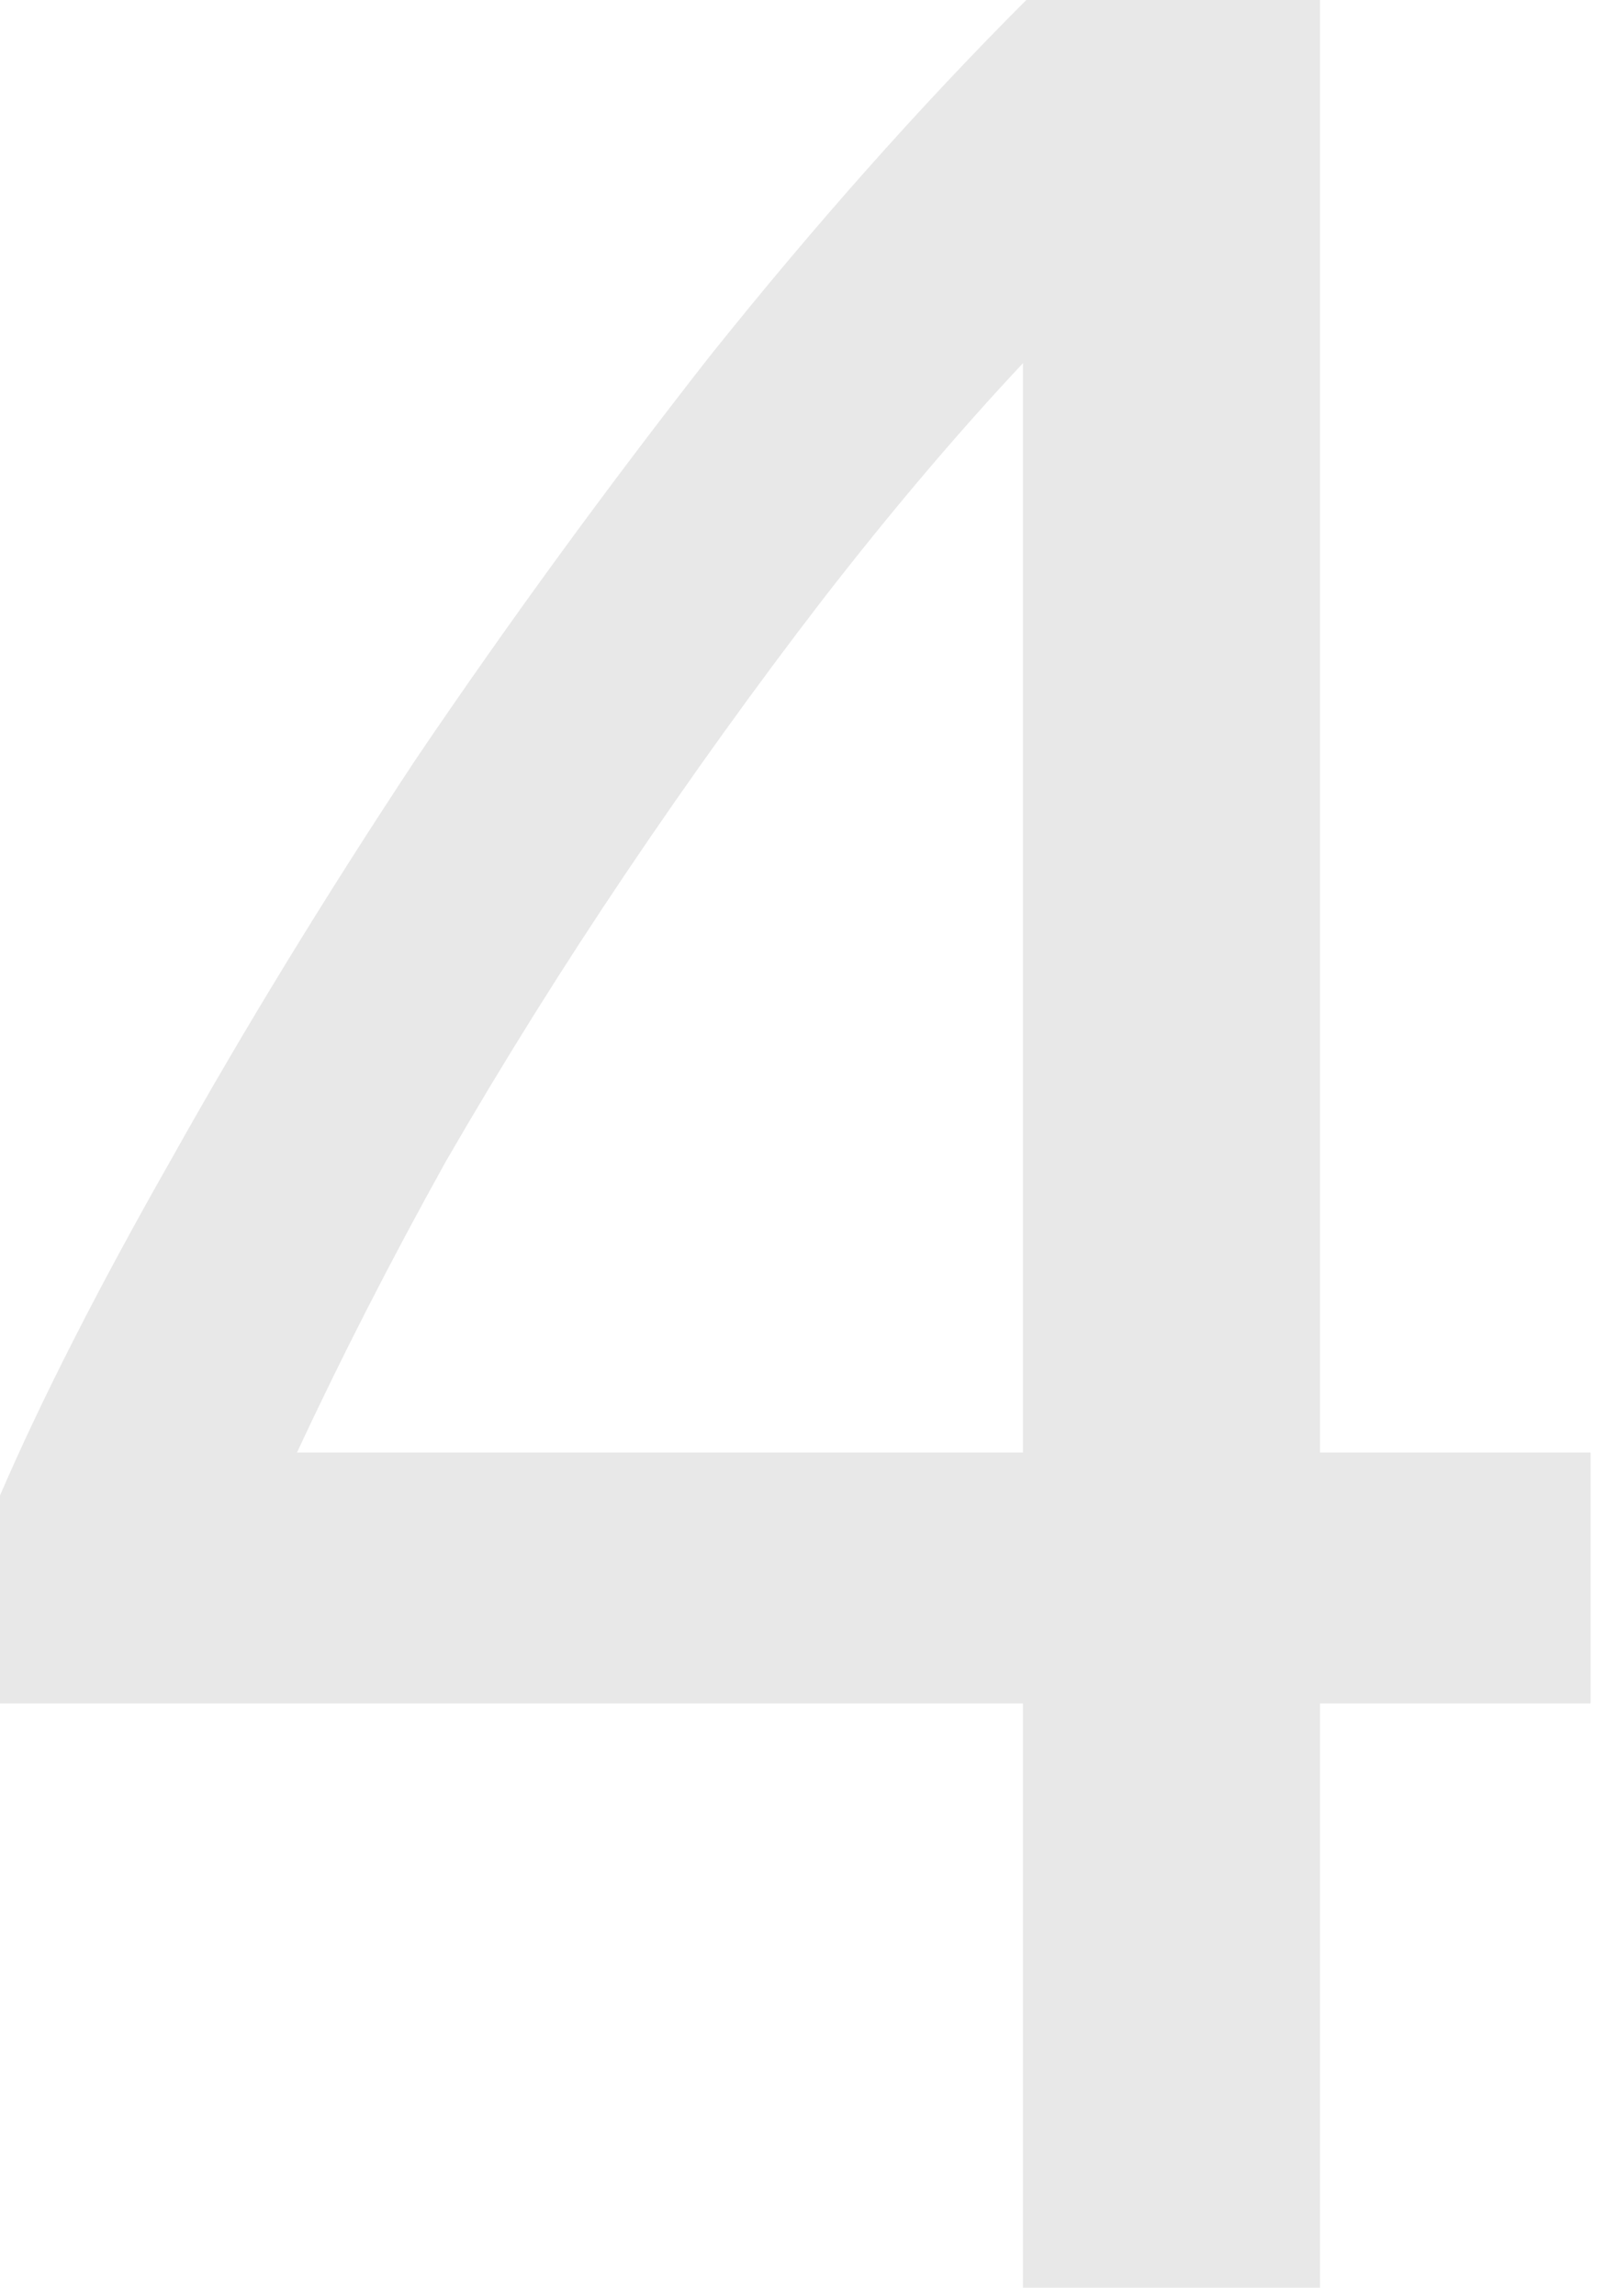 <svg width="107" height="153" viewBox="0 0 107 153" fill="none" xmlns="http://www.w3.org/2000/svg">
<path d="M0 99.66C2.787 93.207 6.6 85.727 11.44 77.22C16.28 68.567 21.707 59.693 27.72 50.6C33.88 41.507 40.407 32.56 47.3 23.76C54.34 14.96 61.38 7.04 68.42 0H88V96.8H106.04V113.52H88V152.46H68.2V113.52H0V99.66ZM68.2 24.2C63.8 28.893 59.327 34.173 54.78 40.04C50.38 45.76 46.053 51.773 41.8 58.08C37.547 64.387 33.513 70.84 29.7 77.44C26.033 84.04 22.733 90.493 19.8 96.8H68.2V24.2Z" fill="#E8E8E8"/>
</svg>
